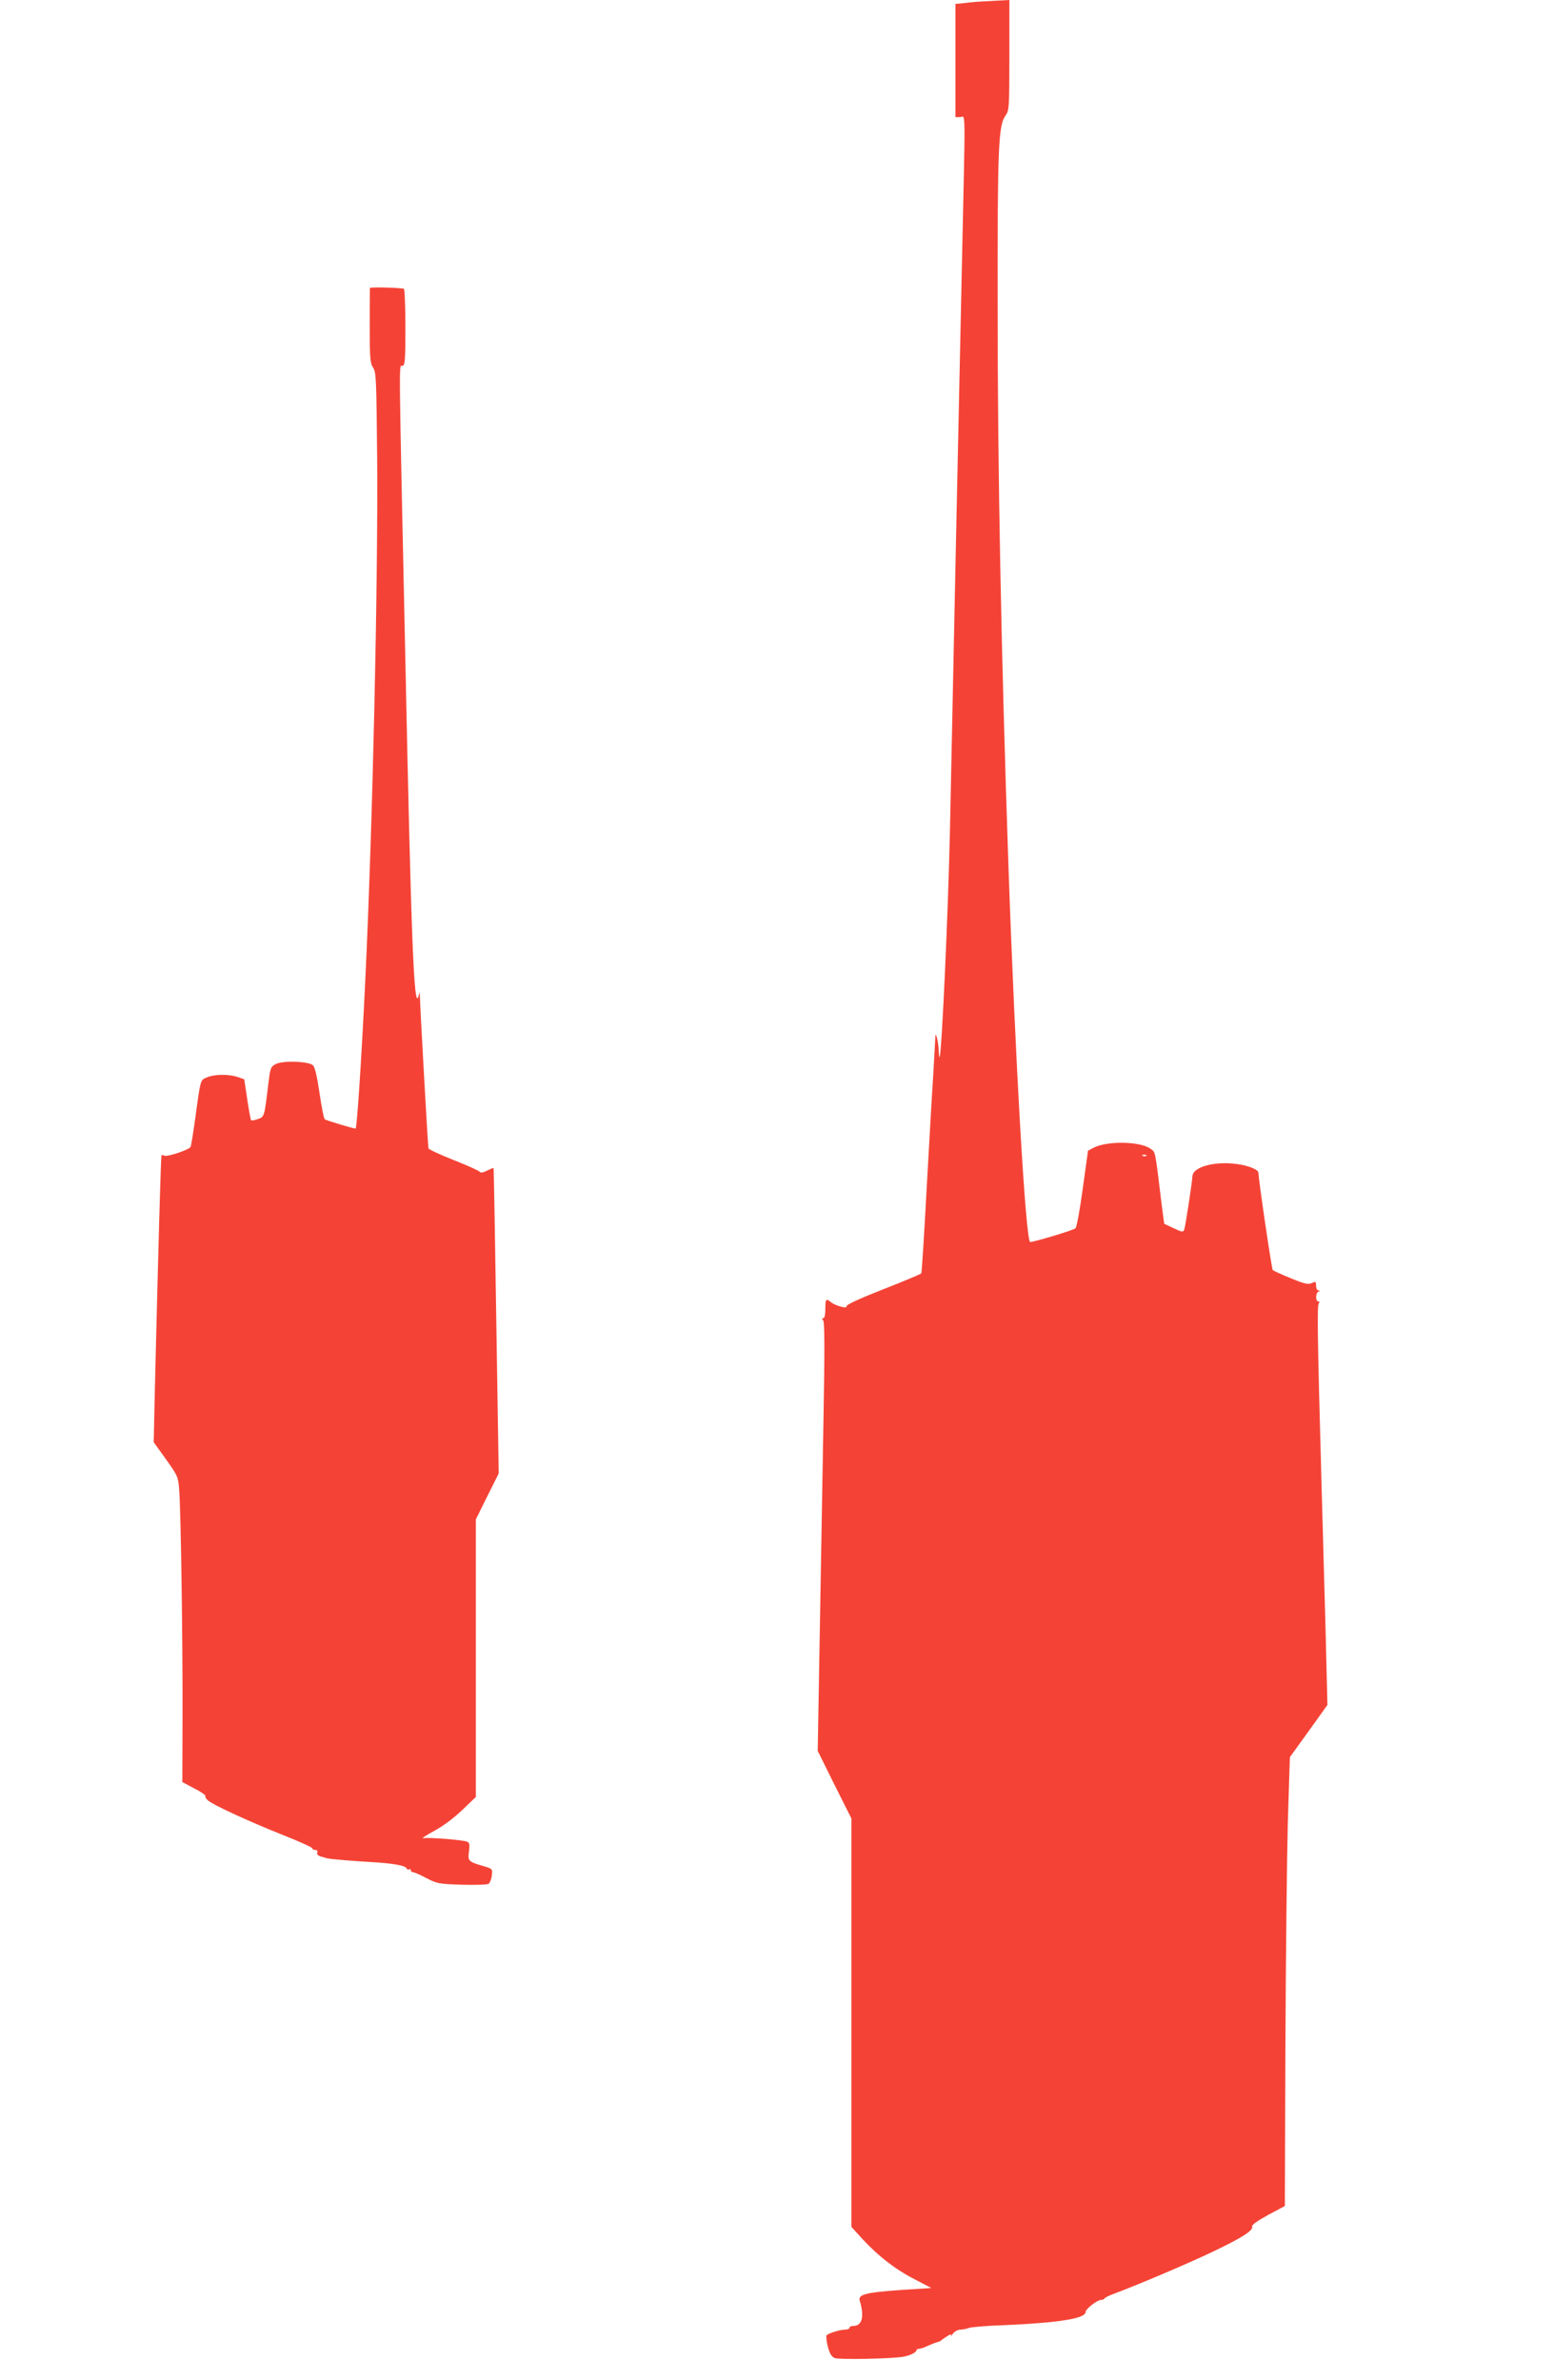 <?xml version="1.0" standalone="no"?>
<!DOCTYPE svg PUBLIC "-//W3C//DTD SVG 20010904//EN"
 "http://www.w3.org/TR/2001/REC-SVG-20010904/DTD/svg10.dtd">
<svg version="1.0" xmlns="http://www.w3.org/2000/svg"
 width="836pt" height="1280pt" viewBox="0 0 836 1280"
 preserveAspectRatio="xMidYMid meet">
<g transform="translate(0,1280) scale(0.1,-0.1)"
fill="#f44336" stroke="none">
<path d="M5300 12793 c-30 -1 -79 -5 -107 -9 l-53 -5 0 -305 0 -304 25 0 c30
0 29 93 10 -781 -8 -376 -24 -1111 -35 -1634 -11 -522 -24 -1168 -30 -1435 -9
-415 -43 -1174 -55 -1205 -2 -5 -4 10 -5 35 -1 25 -6 56 -10 70 -7 22 -8 20
-9 -15 -1 -22 -6 -110 -11 -195 -6 -85 -21 -356 -35 -603 -13 -246 -26 -451
-29 -456 -3 -4 -96 -43 -206 -86 -127 -50 -199 -83 -196 -91 6 -15 -61 3 -85
23 -25 21 -29 16 -29 -37 0 -30 -4 -50 -11 -50 -8 0 -8 -4 0 -13 7 -10 8 -158
1 -533 -5 -285 -14 -803 -20 -1150 l-11 -631 90 -182 91 -181 0 -1098 0 -1099
60 -66 c84 -91 178 -164 282 -217 l88 -46 -168 -11 c-184 -13 -227 -24 -217
-57 26 -85 13 -136 -34 -136 -12 0 -21 -4 -21 -10 0 -5 -11 -10 -24 -10 -25 0
-86 -18 -99 -30 -4 -3 -1 -31 6 -60 11 -40 20 -56 38 -63 23 -9 302 -4 366 7
37 6 73 23 73 35 0 4 6 8 14 8 8 0 29 7 47 16 19 8 41 17 49 19 8 2 17 5 20 8
3 3 18 14 34 24 19 12 26 14 22 5 -4 -8 1 -4 10 9 9 12 27 22 40 22 12 0 33 4
46 9 13 5 97 12 188 15 299 13 440 36 440 71 0 16 63 65 83 65 9 0 17 3 19 8
2 4 23 15 48 24 139 52 404 165 534 227 159 76 220 115 212 136 -3 8 28 30 86
62 l90 48 3 855 c2 470 8 1013 13 1207 l11 352 101 140 101 141 -10 408 c-6
224 -16 580 -22 792 -22 796 -24 951 -14 961 5 6 5 9 -3 9 -16 0 -15 47 1 53
10 4 10 6 0 6 -7 1 -13 12 -13 26 0 22 -2 24 -23 14 -20 -9 -40 -4 -113 26
-49 20 -93 40 -97 44 -6 6 -77 488 -77 523 0 17 -50 38 -113 47 -120 17 -238
-14 -242 -64 -4 -49 -38 -272 -44 -287 -6 -16 -10 -16 -57 6 l-51 24 -13 98
c-37 303 -33 286 -60 305 -55 41 -233 44 -307 6 l-30 -16 -28 -203 c-15 -112
-33 -208 -39 -214 -9 -10 -222 -74 -244 -74 -24 0 -81 987 -117 2025 -39 1138
-58 2112 -58 3005 -1 864 4 975 42 1028 20 29 21 39 21 326 l0 296 -37 -2
c-21 -1 -63 -3 -93 -5z m867 -6209 c-3 -3 -12 -4 -19 -1 -8 3 -5 6 6 6 11 1
17 -2 13 -5z"/>
<path d="M1990 11251 c0 -3 -1 -95 -1 -203 0 -173 2 -201 18 -225 17 -25 18
-65 22 -488 5 -676 -24 -1970 -64 -2810 -20 -420 -45 -795 -52 -795 -13 0
-159 44 -166 50 -5 4 -17 67 -28 141 -12 83 -25 140 -35 149 -22 22 -162 27
-200 7 -29 -15 -30 -20 -42 -119 -20 -166 -20 -165 -55 -177 -16 -6 -33 -9
-36 -6 -3 3 -12 54 -21 113 l-16 107 -34 12 c-48 16 -124 16 -165 -1 -38 -16
-35 -4 -65 -224 -11 -79 -22 -147 -25 -151 -8 -15 -124 -54 -140 -47 -8 3 -15
4 -16 3 -4 -17 -17 -485 -36 -1268 l-6 -276 66 -92 c63 -88 66 -95 71 -164 9
-116 19 -800 18 -1202 l-1 -370 64 -34 c36 -18 63 -37 60 -41 -2 -4 3 -15 13
-23 26 -24 224 -115 405 -187 86 -34 157 -66 157 -71 0 -5 7 -9 16 -9 10 0 14
-6 11 -14 -4 -9 4 -17 21 -22 15 -4 29 -8 32 -9 16 -4 141 -15 235 -20 122 -7
188 -19 193 -35 2 -5 8 -8 13 -4 5 3 9 0 9 -5 0 -6 6 -11 13 -11 6 0 39 -14
72 -32 56 -29 68 -31 190 -35 72 -2 136 0 144 5 7 6 15 26 17 45 4 35 4 36
-48 51 -79 23 -82 27 -75 79 5 37 3 46 -11 52 -25 9 -208 24 -234 18 -13 -2
13 15 57 39 49 26 107 70 152 113 l73 70 0 746 0 747 61 123 62 124 -13 820
c-7 451 -13 821 -15 823 -1 1 -16 -5 -34 -14 -21 -11 -36 -13 -40 -7 -3 6 -66
34 -139 63 -73 29 -135 57 -137 64 -3 9 -43 723 -46 816 l-1 25 -7 -25 c-24
-78 -39 303 -71 1845 -36 1671 -34 1543 -15 1547 14 3 16 31 16 208 0 113 -4
206 -8 207 -26 6 -183 10 -183 4z"/>
</g>
</svg>
